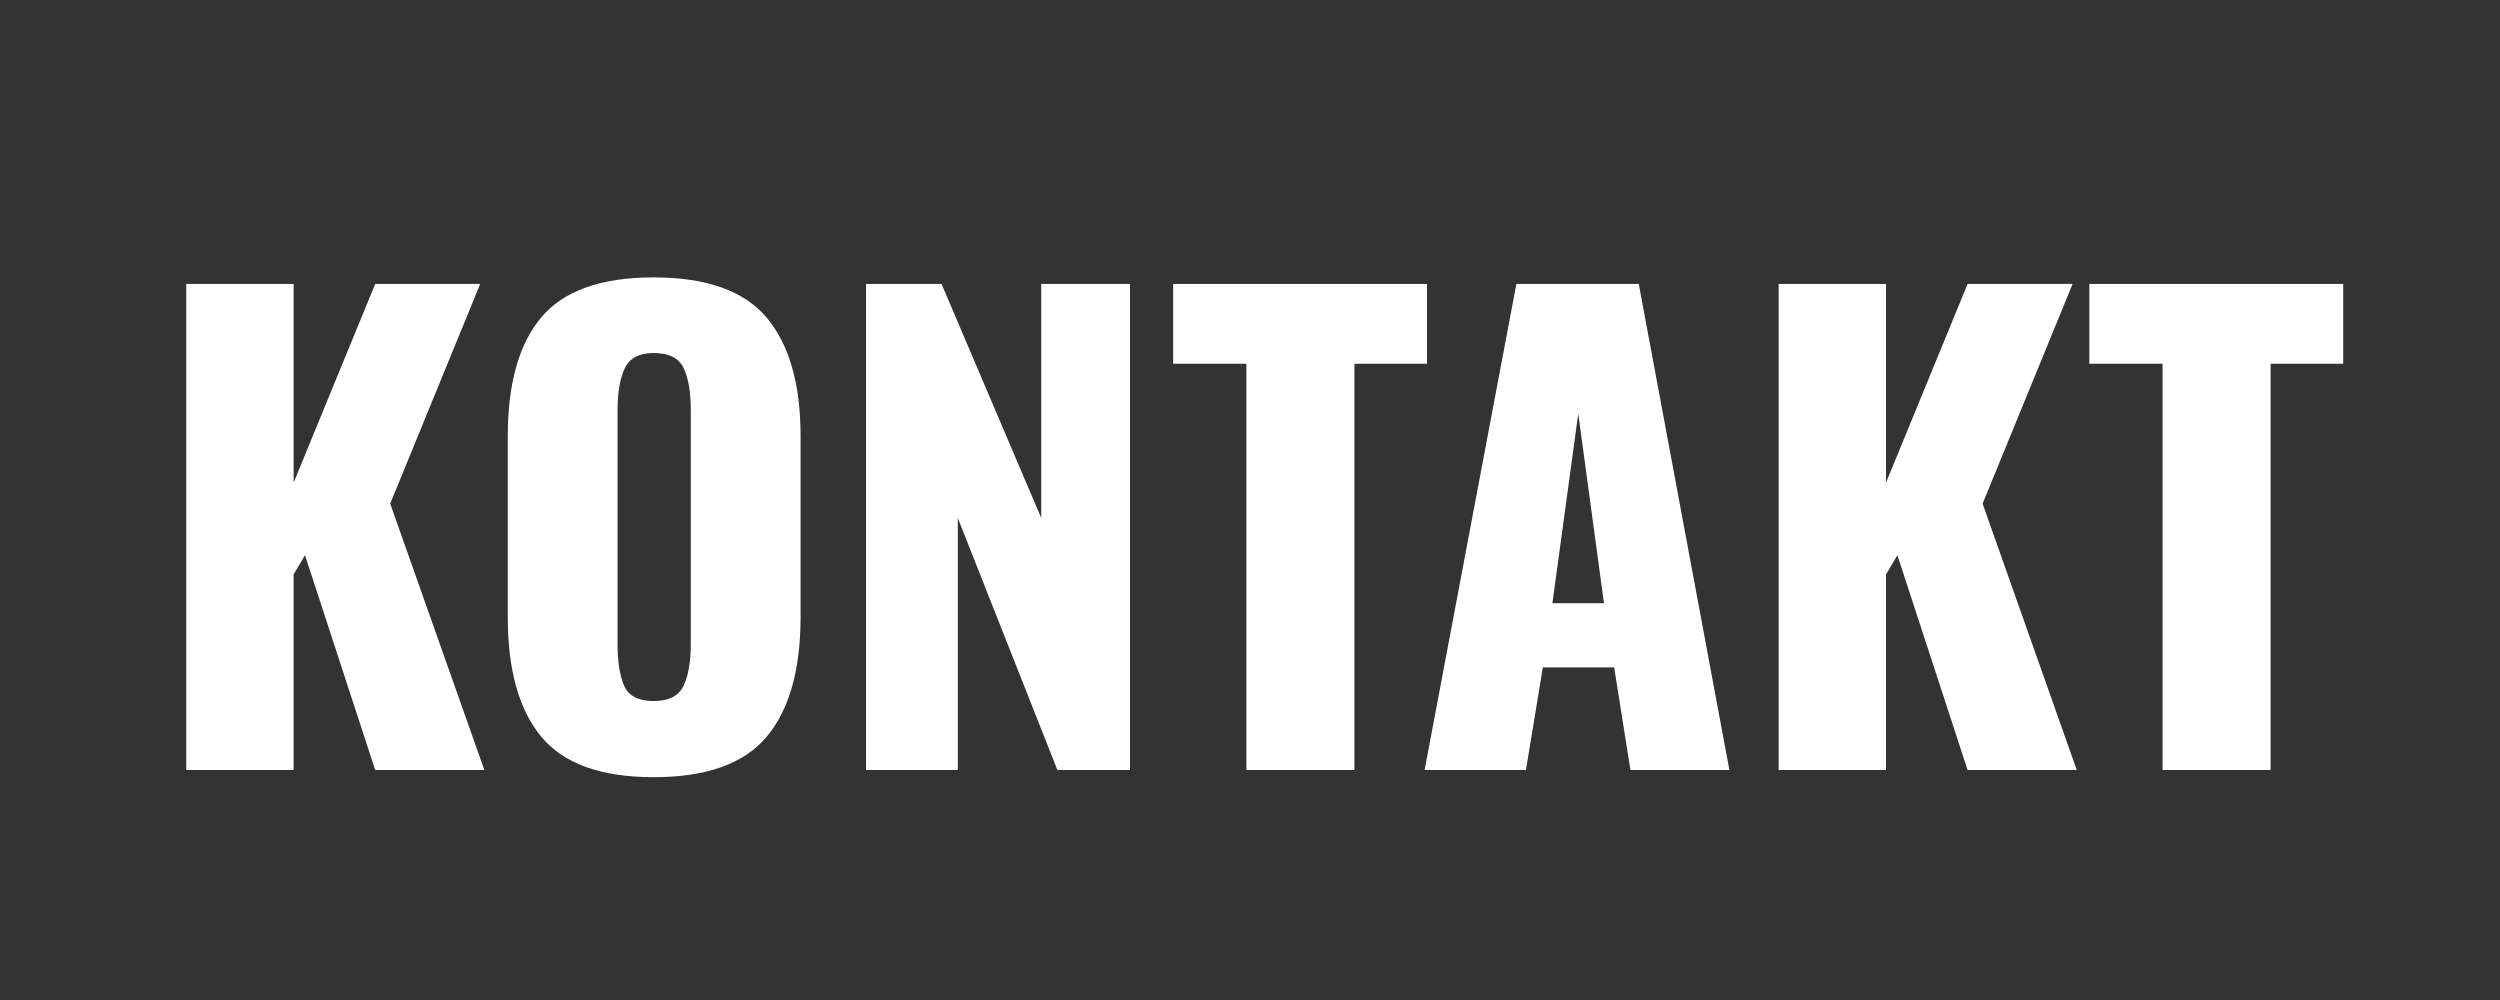 <?xml version="1.0" encoding="UTF-8"?>
<svg xmlns="http://www.w3.org/2000/svg" xmlns:xlink="http://www.w3.org/1999/xlink" width="500" zoomAndPan="magnify" viewBox="0 0 375 150" height="200" preserveAspectRatio="xMidYMid meet" version="1.2">
  <rect x="0" y="0" width="375" height="150" fill="#333333" stroke="none"/>
  <defs></defs>
  <g id="b58975ecb4">
    <g style="fill:#ffffff;fill-opacity:1;">
      <g transform="translate(22.529, 115.5)">
        <path style="stroke:none" d="M 5.406 -72.906 L 21.516 -72.906 L 21.516 -43.109 L 33.75 -72.906 L 49.5 -72.906 L 36 -39.953 L 50.125 0 L 33.75 0 L 23.219 -32.219 L 21.516 -29.344 L 21.516 0 L 5.406 0 Z M 5.406 -72.906 "></path>
      </g>
    </g>
    <g style="fill:#ffffff;fill-opacity:1;">
      <g transform="translate(71.759, 115.5)">
        <path style="stroke:none" d="M 26.281 1.078 C 18.414 1.078 12.801 -0.941 9.438 -4.984 C 6.082 -9.035 4.406 -15.023 4.406 -22.953 L 4.406 -50.047 C 4.406 -57.961 6.082 -63.914 9.438 -67.906 C 12.801 -71.895 18.414 -73.891 26.281 -73.891 C 34.195 -73.891 39.848 -71.879 43.234 -67.859 C 46.629 -63.836 48.328 -57.898 48.328 -50.047 L 48.328 -22.953 C 48.328 -15.023 46.629 -9.035 43.234 -4.984 C 39.848 -0.941 34.195 1.078 26.281 1.078 Z M 26.281 -10.344 C 28.562 -10.344 30.062 -11.109 30.781 -12.641 C 31.5 -14.172 31.859 -16.258 31.859 -18.906 L 31.859 -54 C 31.859 -56.695 31.5 -58.797 30.781 -60.297 C 30.062 -61.797 28.562 -62.547 26.281 -62.547 C 24.125 -62.547 22.68 -61.781 21.953 -60.25 C 21.234 -58.719 20.875 -56.633 20.875 -54 L 20.875 -18.906 C 20.875 -16.258 21.203 -14.172 21.859 -12.641 C 22.523 -11.109 24 -10.344 26.281 -10.344 Z M 26.281 -10.344 "></path>
      </g>
    </g>
    <g style="fill:#ffffff;fill-opacity:1;">
      <g transform="translate(124.499, 115.5)">
        <path style="stroke:none" d="M 5.406 -72.906 L 16.734 -72.906 L 31.688 -37.797 L 31.688 -72.906 L 45 -72.906 L 45 0 L 34.109 0 L 19.172 -37.797 L 19.172 0 L 5.406 0 Z M 5.406 -72.906 "></path>
      </g>
    </g>
    <g style="fill:#ffffff;fill-opacity:1;">
      <g transform="translate(174.989, 115.5)">
        <path style="stroke:none" d="M 11.969 -60.938 L 0.984 -60.938 L 0.984 -72.906 L 39.062 -72.906 L 39.062 -60.938 L 28.172 -60.938 L 28.172 0 L 11.969 0 Z M 11.969 -60.938 "></path>
      </g>
    </g>
    <g style="fill:#ffffff;fill-opacity:1;">
      <g transform="translate(211.799, 115.5)">
        <path style="stroke:none" d="M 15.656 -72.906 L 34.016 -72.906 L 47.609 0 L 32.766 0 L 30.328 -15.391 L 19.625 -15.391 L 17.094 0 L 1.891 0 Z M 28.797 -25.016 L 24.938 -53.453 L 21.062 -25.016 Z M 28.797 -25.016 "></path>
      </g>
    </g>
    <g style="fill:#ffffff;fill-opacity:1;">
      <g transform="translate(261.389, 115.5)">
        <path style="stroke:none" d="M 5.406 -72.906 L 21.516 -72.906 L 21.516 -43.109 L 33.75 -72.906 L 49.5 -72.906 L 36 -39.953 L 50.125 0 L 33.75 0 L 23.219 -32.219 L 21.516 -29.344 L 21.516 0 L 5.406 0 Z M 5.406 -72.906 "></path>
      </g>
    </g>
    <g style="fill:#ffffff;fill-opacity:1;">
      <g transform="translate(312.419, 115.5)">
        <path style="stroke:none" d="M 11.969 -60.938 L 0.984 -60.938 L 0.984 -72.906 L 39.062 -72.906 L 39.062 -60.938 L 28.172 -60.938 L 28.172 0 L 11.969 0 Z M 11.969 -60.938 "></path>
      </g>
    </g>
  </g>
</svg>

